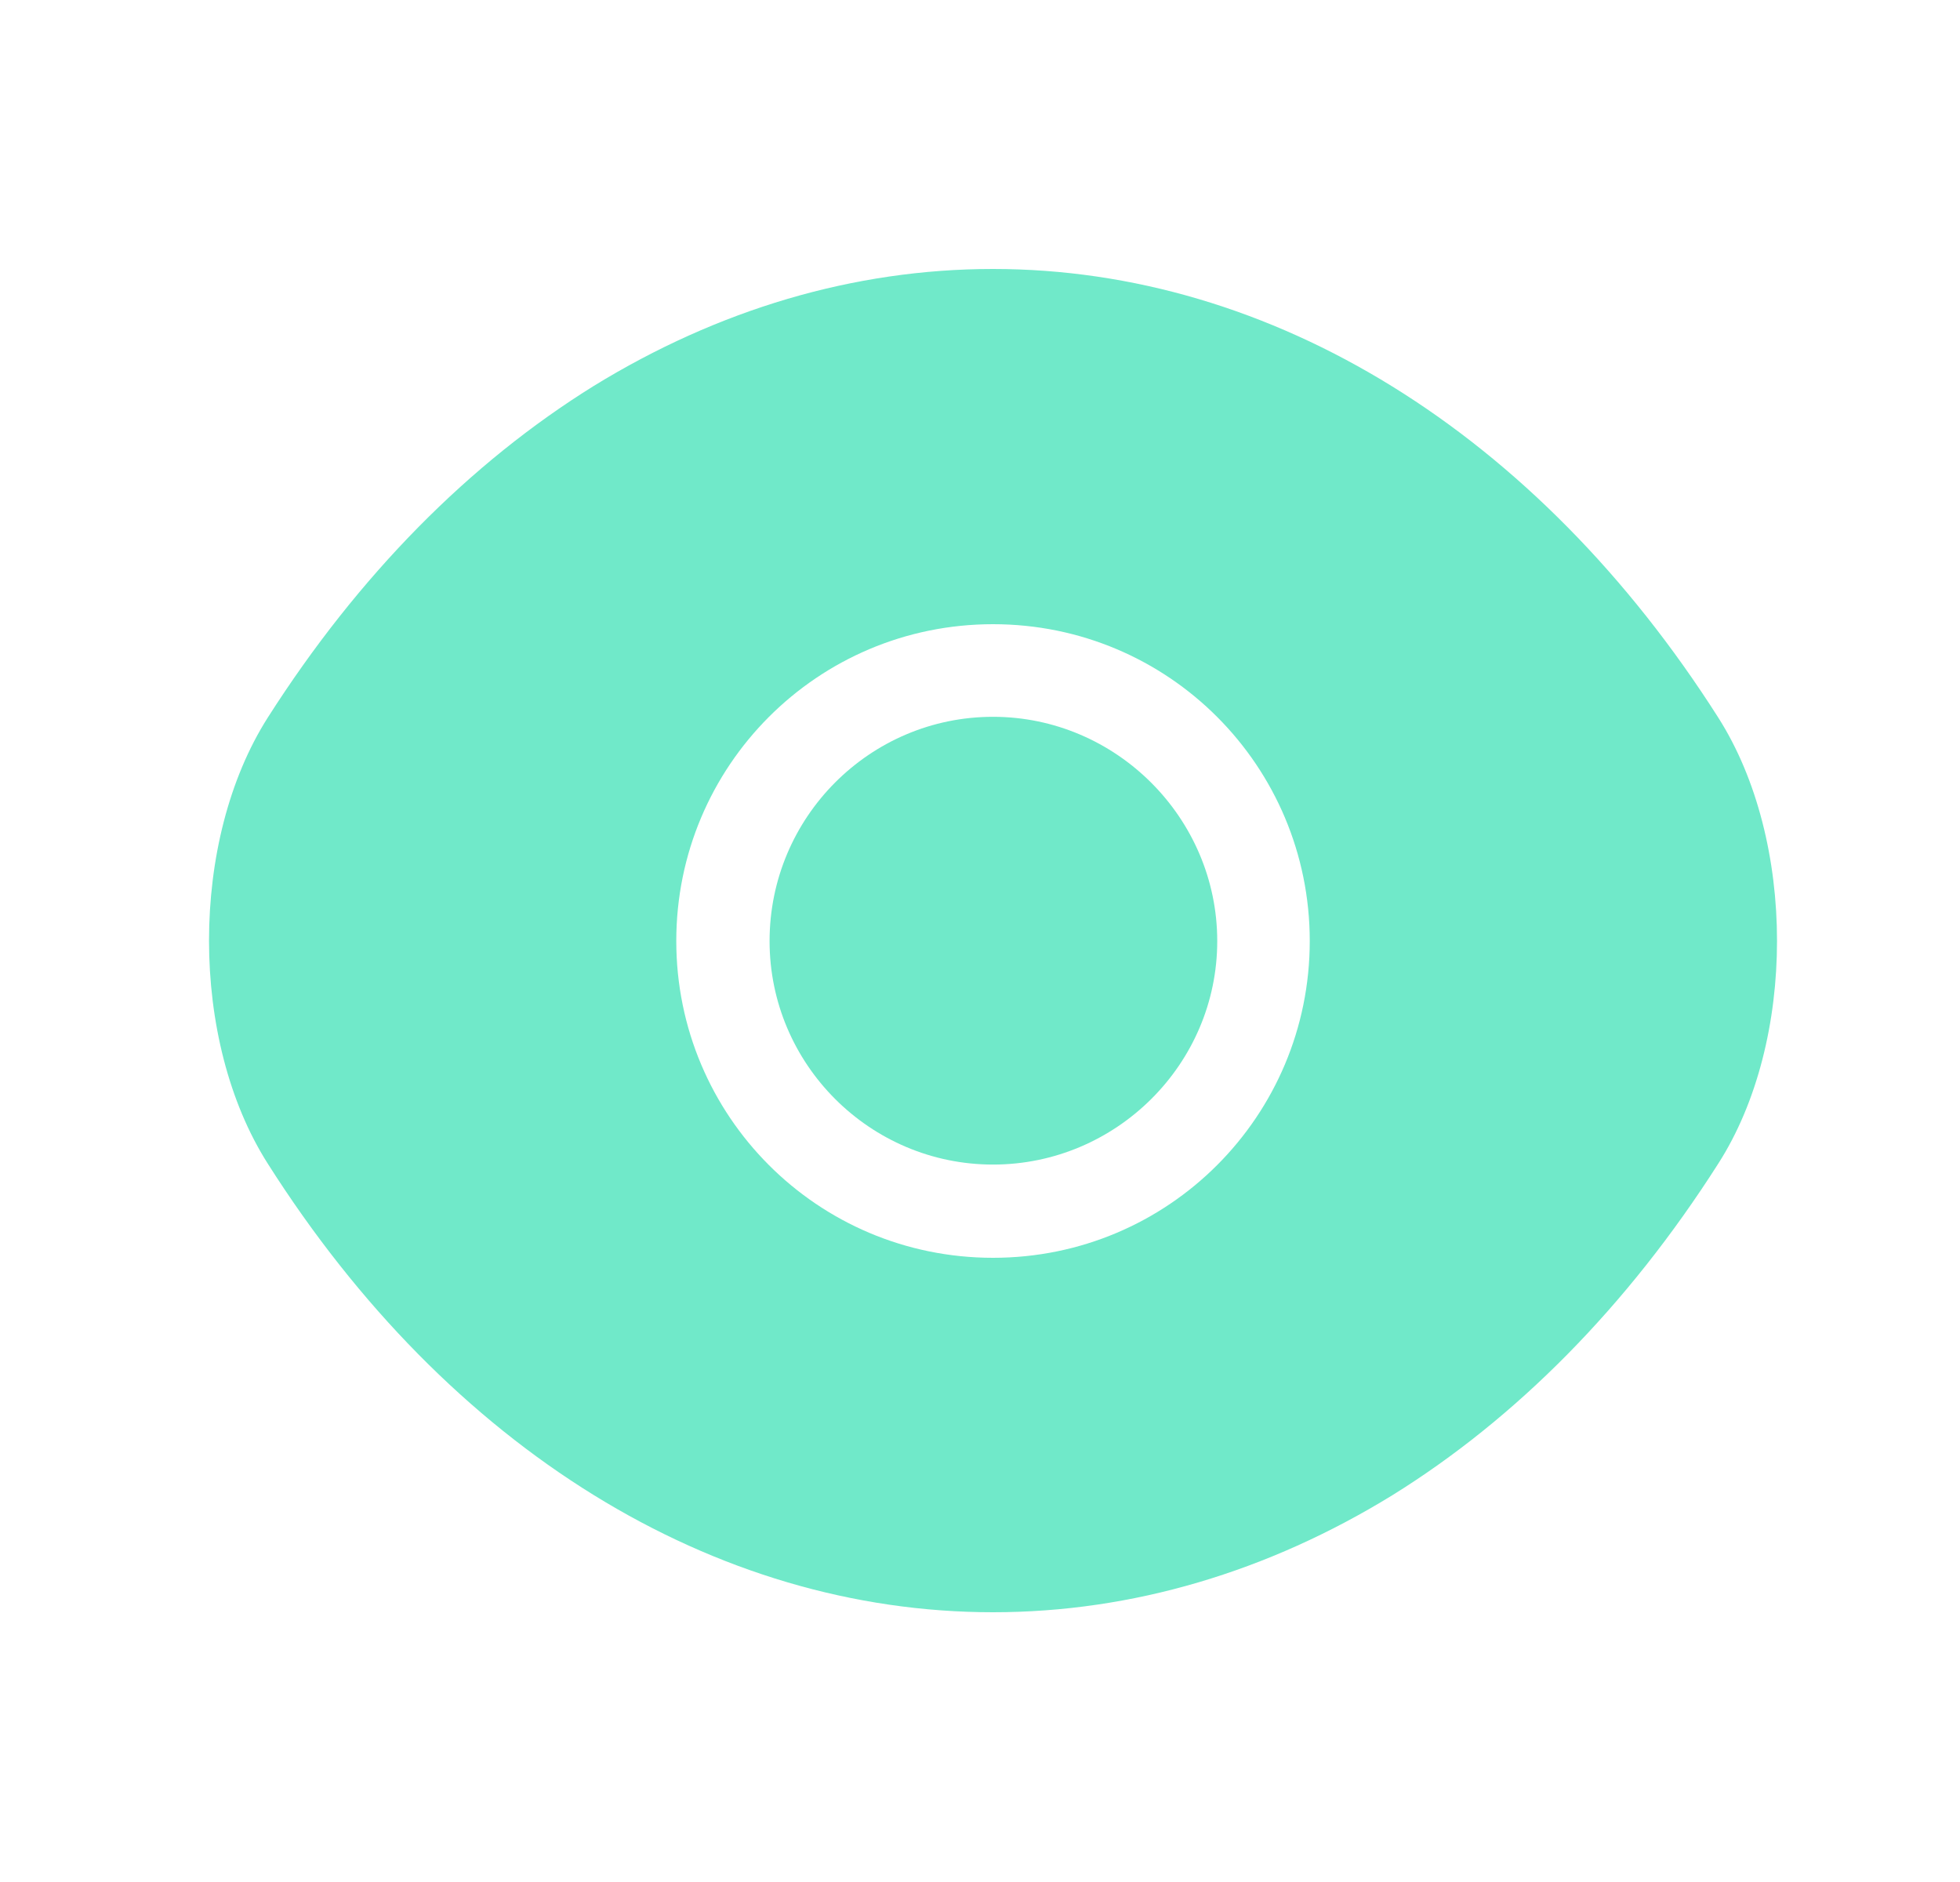 <svg width="25" height="24" viewBox="0 0 25 24" fill="none" xmlns="http://www.w3.org/2000/svg">
<path d="M21.916 9.15C19.606 5.52 16.226 3.43 12.666 3.43C10.886 3.43 9.156 3.95 7.576 4.92C5.996 5.9 4.576 7.33 3.416 9.15C2.416 10.72 2.416 13.27 3.416 14.84C5.726 18.48 9.106 20.56 12.666 20.56C14.446 20.56 16.176 20.04 17.756 19.07C19.336 18.09 20.756 16.66 21.916 14.84C22.916 13.28 22.916 10.72 21.916 9.15ZM12.666 16.04C10.426 16.04 8.626 14.23 8.626 12C8.626 9.77 10.426 7.96 12.666 7.96C14.906 7.96 16.706 9.77 16.706 12C16.706 14.23 14.906 16.04 12.666 16.04Z" fill="#70E9C9"/>
<path d="M12.666 9.141C11.096 9.141 9.816 10.421 9.816 12.001C9.816 13.571 11.096 14.851 12.666 14.851C14.236 14.851 15.526 13.571 15.526 12.001C15.526 10.431 14.236 9.141 12.666 9.141Z" fill="#70E9C9"/>
</svg>
